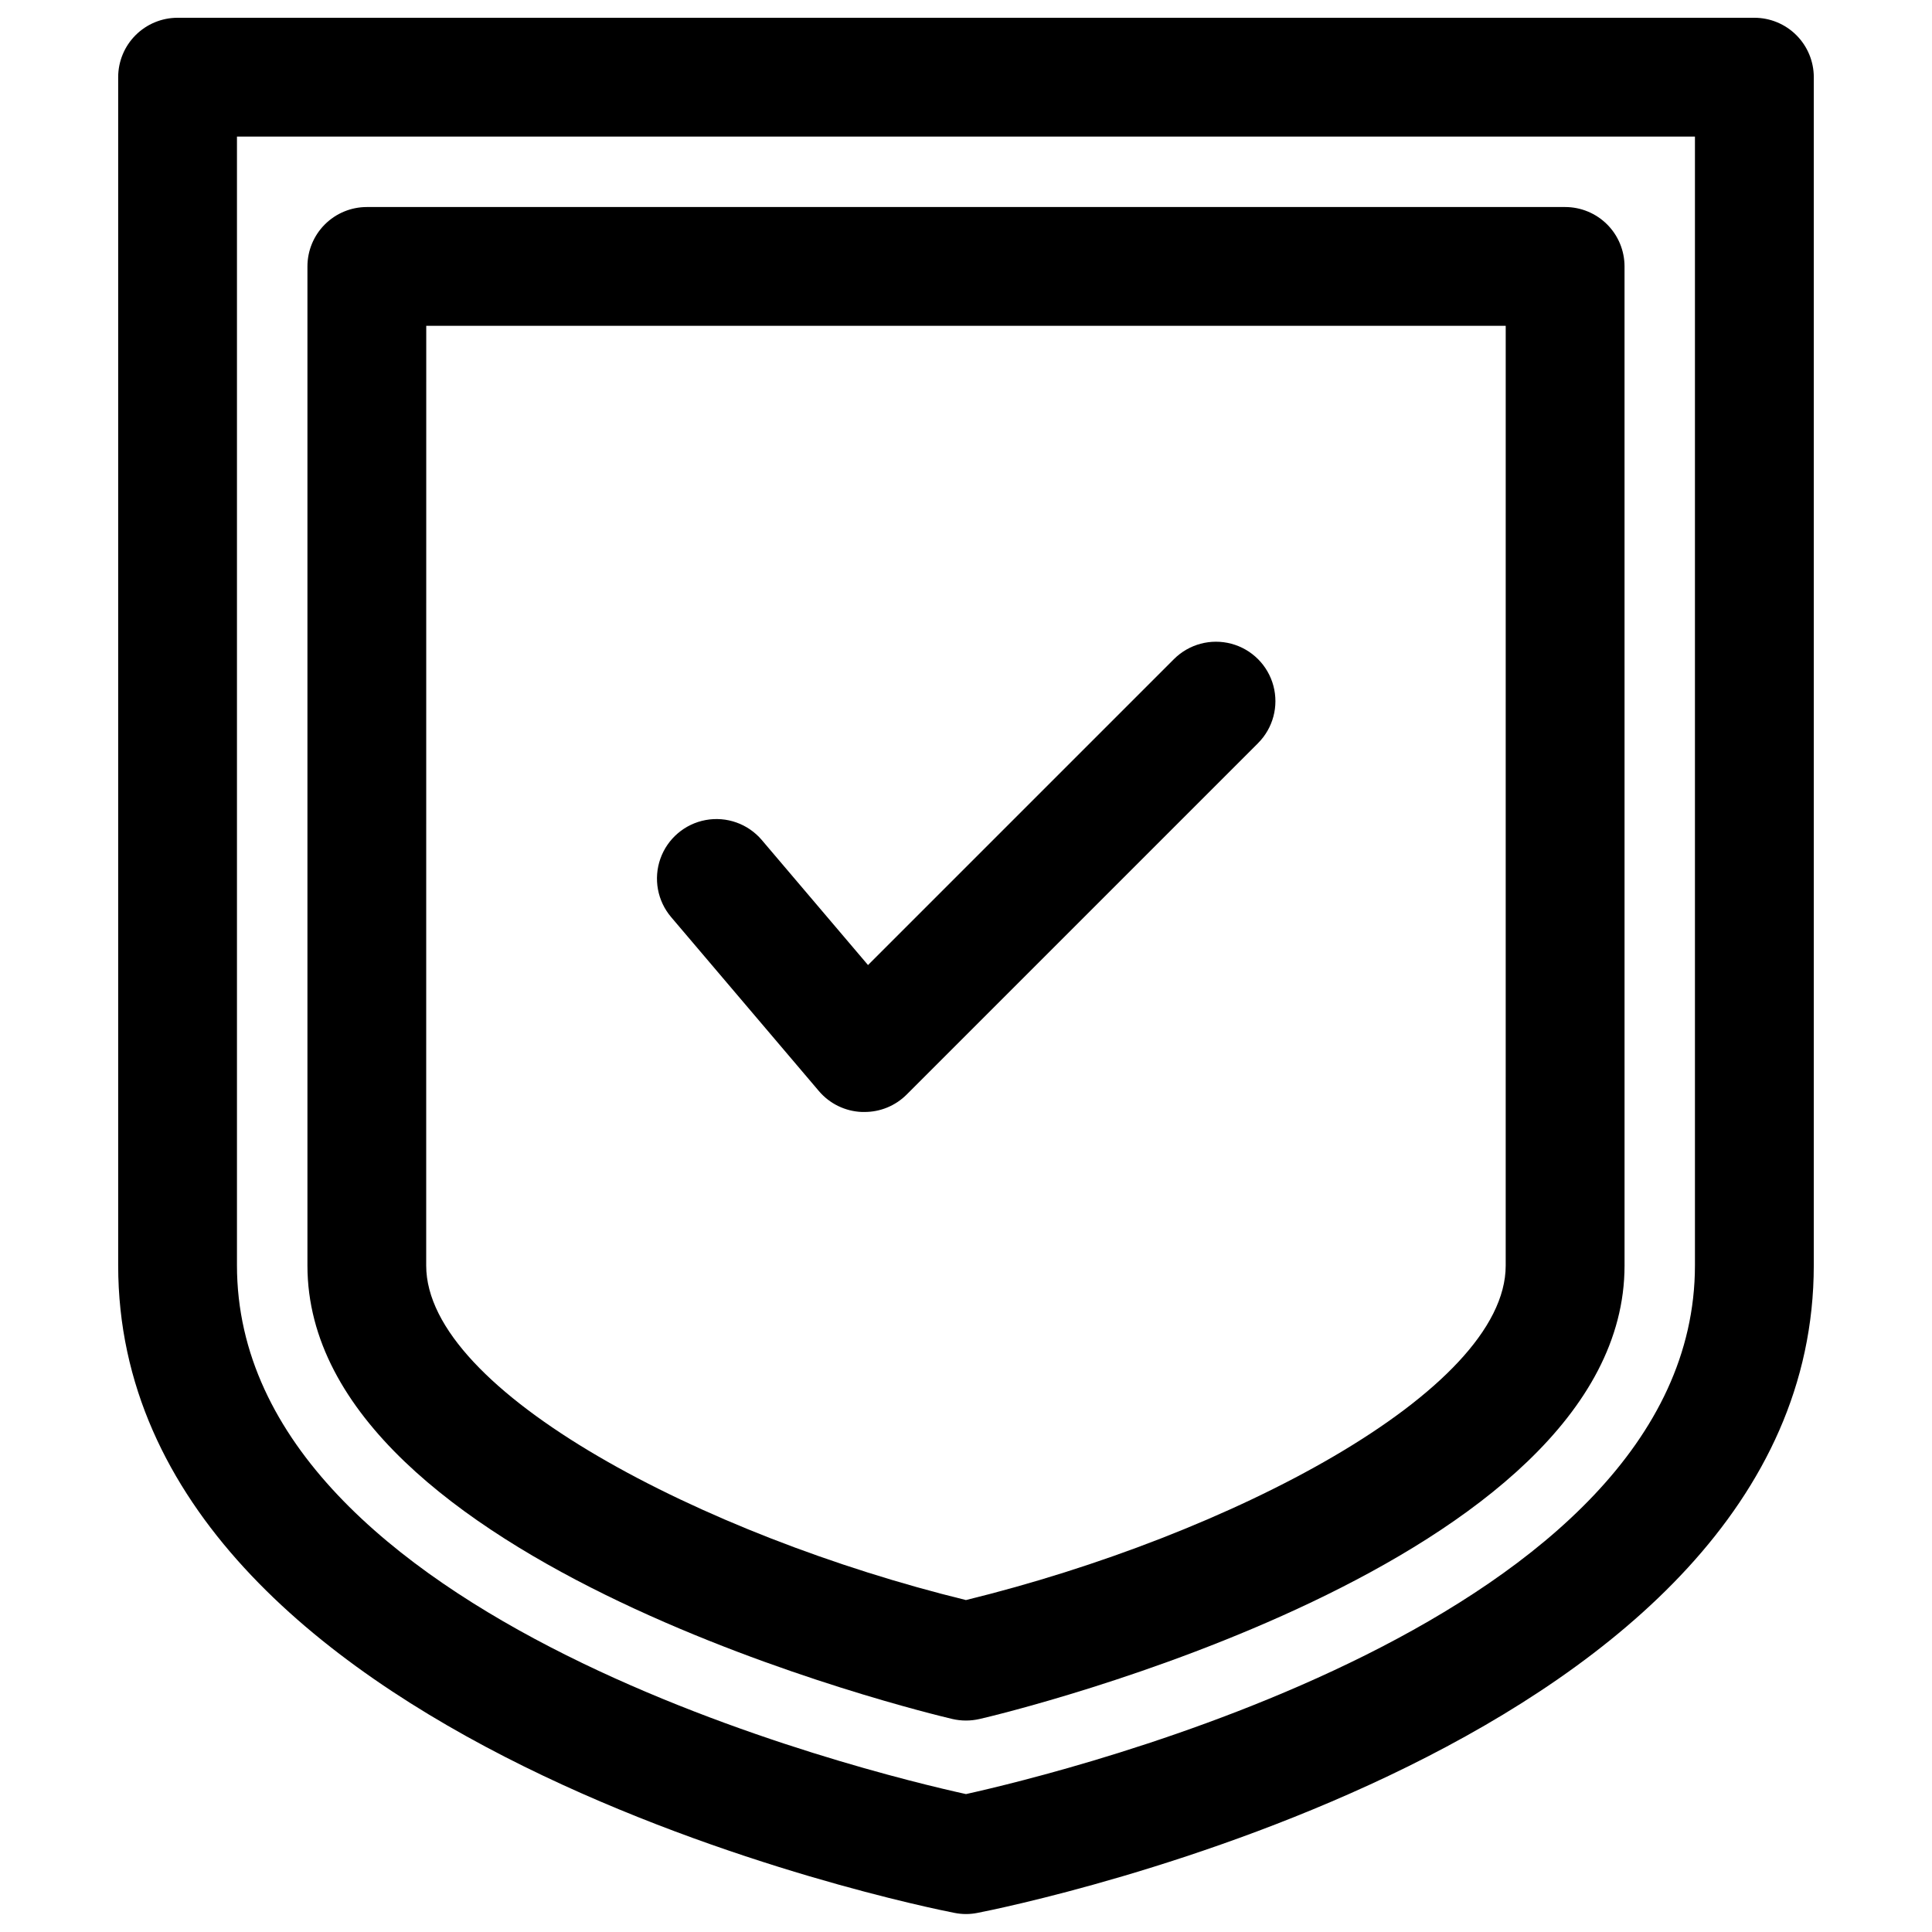 <?xml version="1.0" encoding="UTF-8"?>
<!-- Uploaded to: SVG Repo, www.svgrepo.com, Generator: SVG Repo Mixer Tools -->
<svg width="800px" height="800px" version="1.1" viewBox="144 144 512 512" xmlns="http://www.w3.org/2000/svg">
 <defs>
  <clipPath id="a">
   <path d="m175 148.09h450v503.81h-450z"/>
  </clipPath>
 </defs>
 <g clip-path="url(#a)">
  <path d="m608.92 148.71h-417.86c-4.176 0-8.18 1.66-11.133 4.613-2.953 2.953-4.609 6.957-4.609 11.133v314.88c0 126.91 212.62 169.85 221.68 171.61v-0.004c1.984 0.398 4.027 0.398 6.012 0 9.055-1.746 221.66-44.68 221.66-171.61v-314.88l0.004 0.004c0-4.176-1.66-8.18-4.613-11.133-2.953-2.953-6.957-4.613-11.133-4.613zm-15.742 330.62c0 94.117-168.38 134.61-193.18 140.12-24.797-5.449-193.2-45.941-193.2-140.12v-299.14h386.38z"/>
 </g>
 <path d="m396.39 599.55c2.371 0.547 4.836 0.547 7.211 0 6.977-1.574 170.92-41.043 170.92-120.16l-0.004-264.78c0-4.176-1.656-8.18-4.609-11.133s-6.957-4.613-11.133-4.613h-317.56c-4.176 0-8.18 1.66-11.133 4.613-2.953 2.953-4.609 6.957-4.609 11.133v264.78c0 79.113 163.94 118.52 170.92 120.16zm-139.43-369.2h286.07l-0.004 249.04c0 33.441-73.539 71.621-143.04 88.641-69.496-17.02-143.04-55.199-143.04-88.641z"/>
 <path d="m361.03 433.16c2.852 3.348 6.973 5.352 11.367 5.523h0.645c4.203 0.027 8.238-1.629 11.211-4.594l93.141-93.141v-0.004c3.977-3.981 5.527-9.781 4.066-15.219-1.457-5.434-5.707-9.676-11.145-11.129s-11.238 0.105-15.215 4.086l-81.066 81.066-28.168-33.156h0.004c-3.656-4.285-9.32-6.297-14.863-5.273-5.539 1.023-10.113 4.926-11.996 10.234-1.883 5.309-0.793 11.219 2.863 15.508z"/>
</svg>